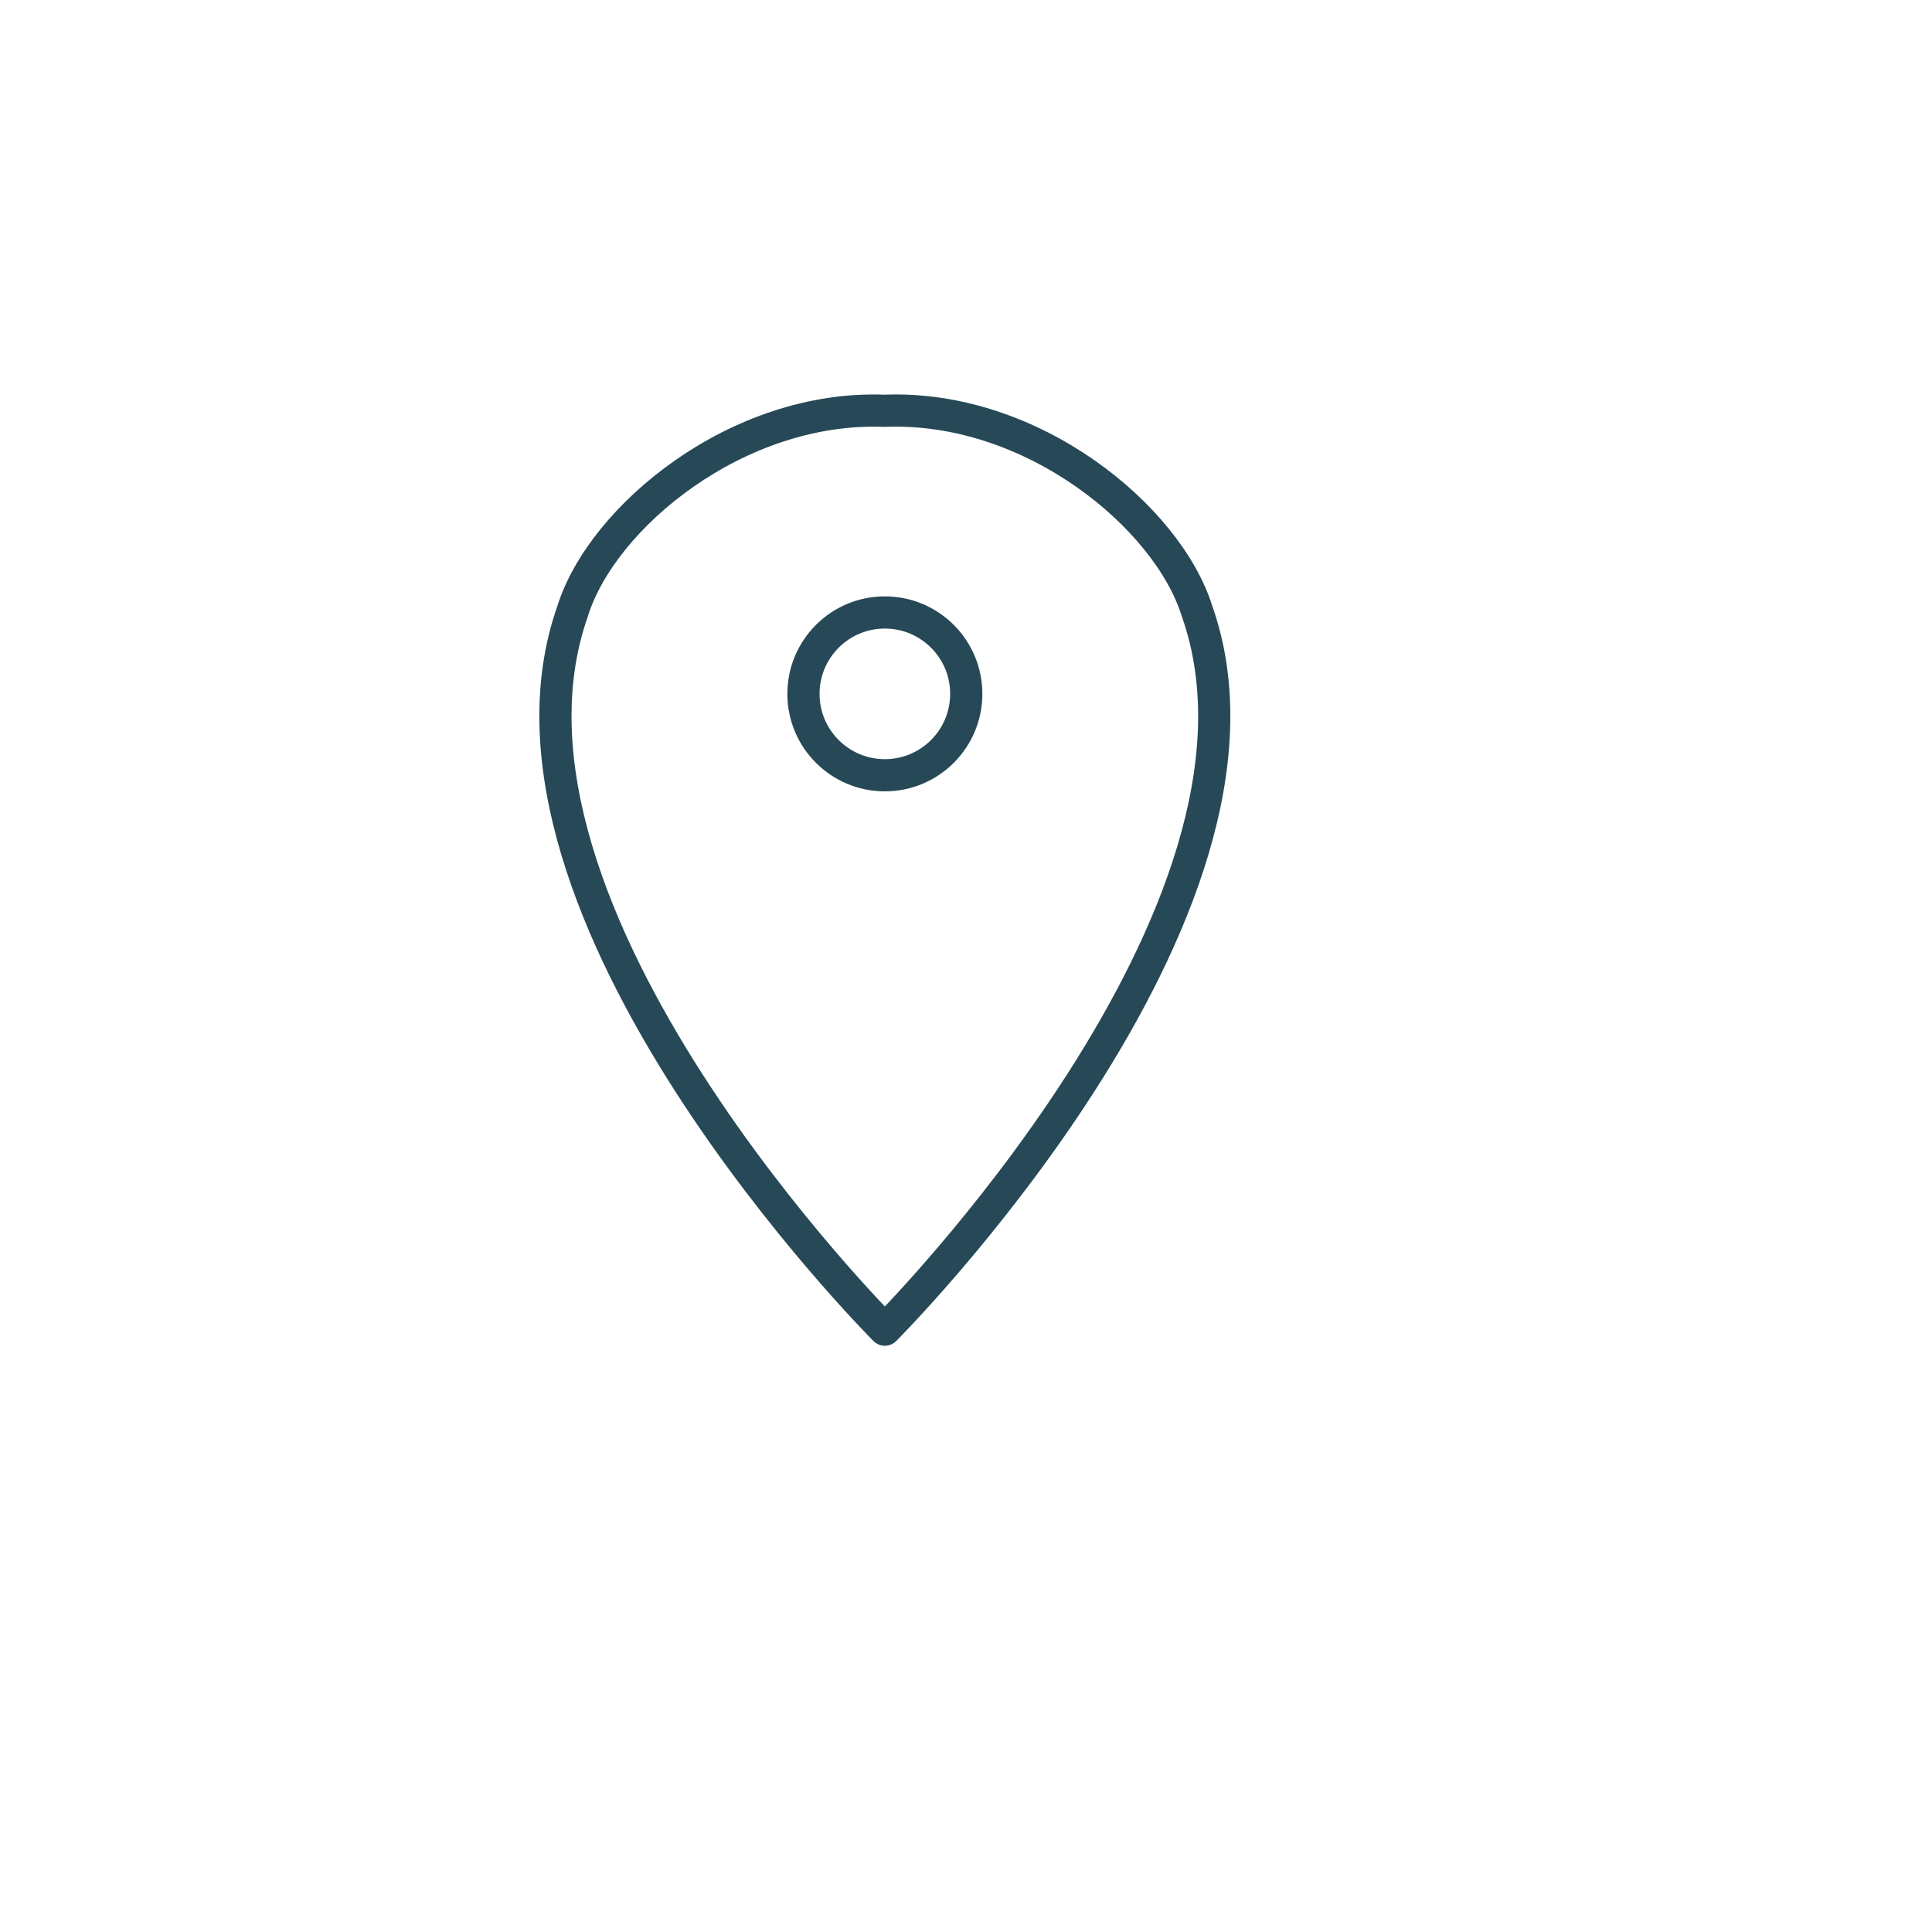 <?xml version="1.0" encoding="UTF-8"?><svg id="Layer_1" xmlns="http://www.w3.org/2000/svg" viewBox="0 0 120 120"><defs><style>.cls-1{stroke-width:0px;}.cls-1,.cls-2{fill:none;}.cls-2{stroke:#274957;stroke-linecap:round;stroke-linejoin:round;stroke-width:2px;}</style></defs><g id="Group_2394"><path id="Path_18862" class="cls-2" d="M54.959,82.587s25.975-25.975,19.39-44.633c-1.83-5.857-10.244-12.804-19.39-12.439-9.146-.365-17.563,6.582-19.39,12.439-6.585,18.658,19.39,44.633,19.39,44.633"/><path id="Path_18863" class="cls-2" d="M60.016,43.097c0,2.792-2.264,5.056-5.056,5.056-2.792,0-5.056-2.264-5.056-5.056,0-2.792,2.264-5.056,5.056-5.056h0c2.792,0,5.056,2.264,5.056,5.056Z"/></g><rect class="cls-1" x="33.696" y="24.697" width="42.527" height="58.694"/></svg>